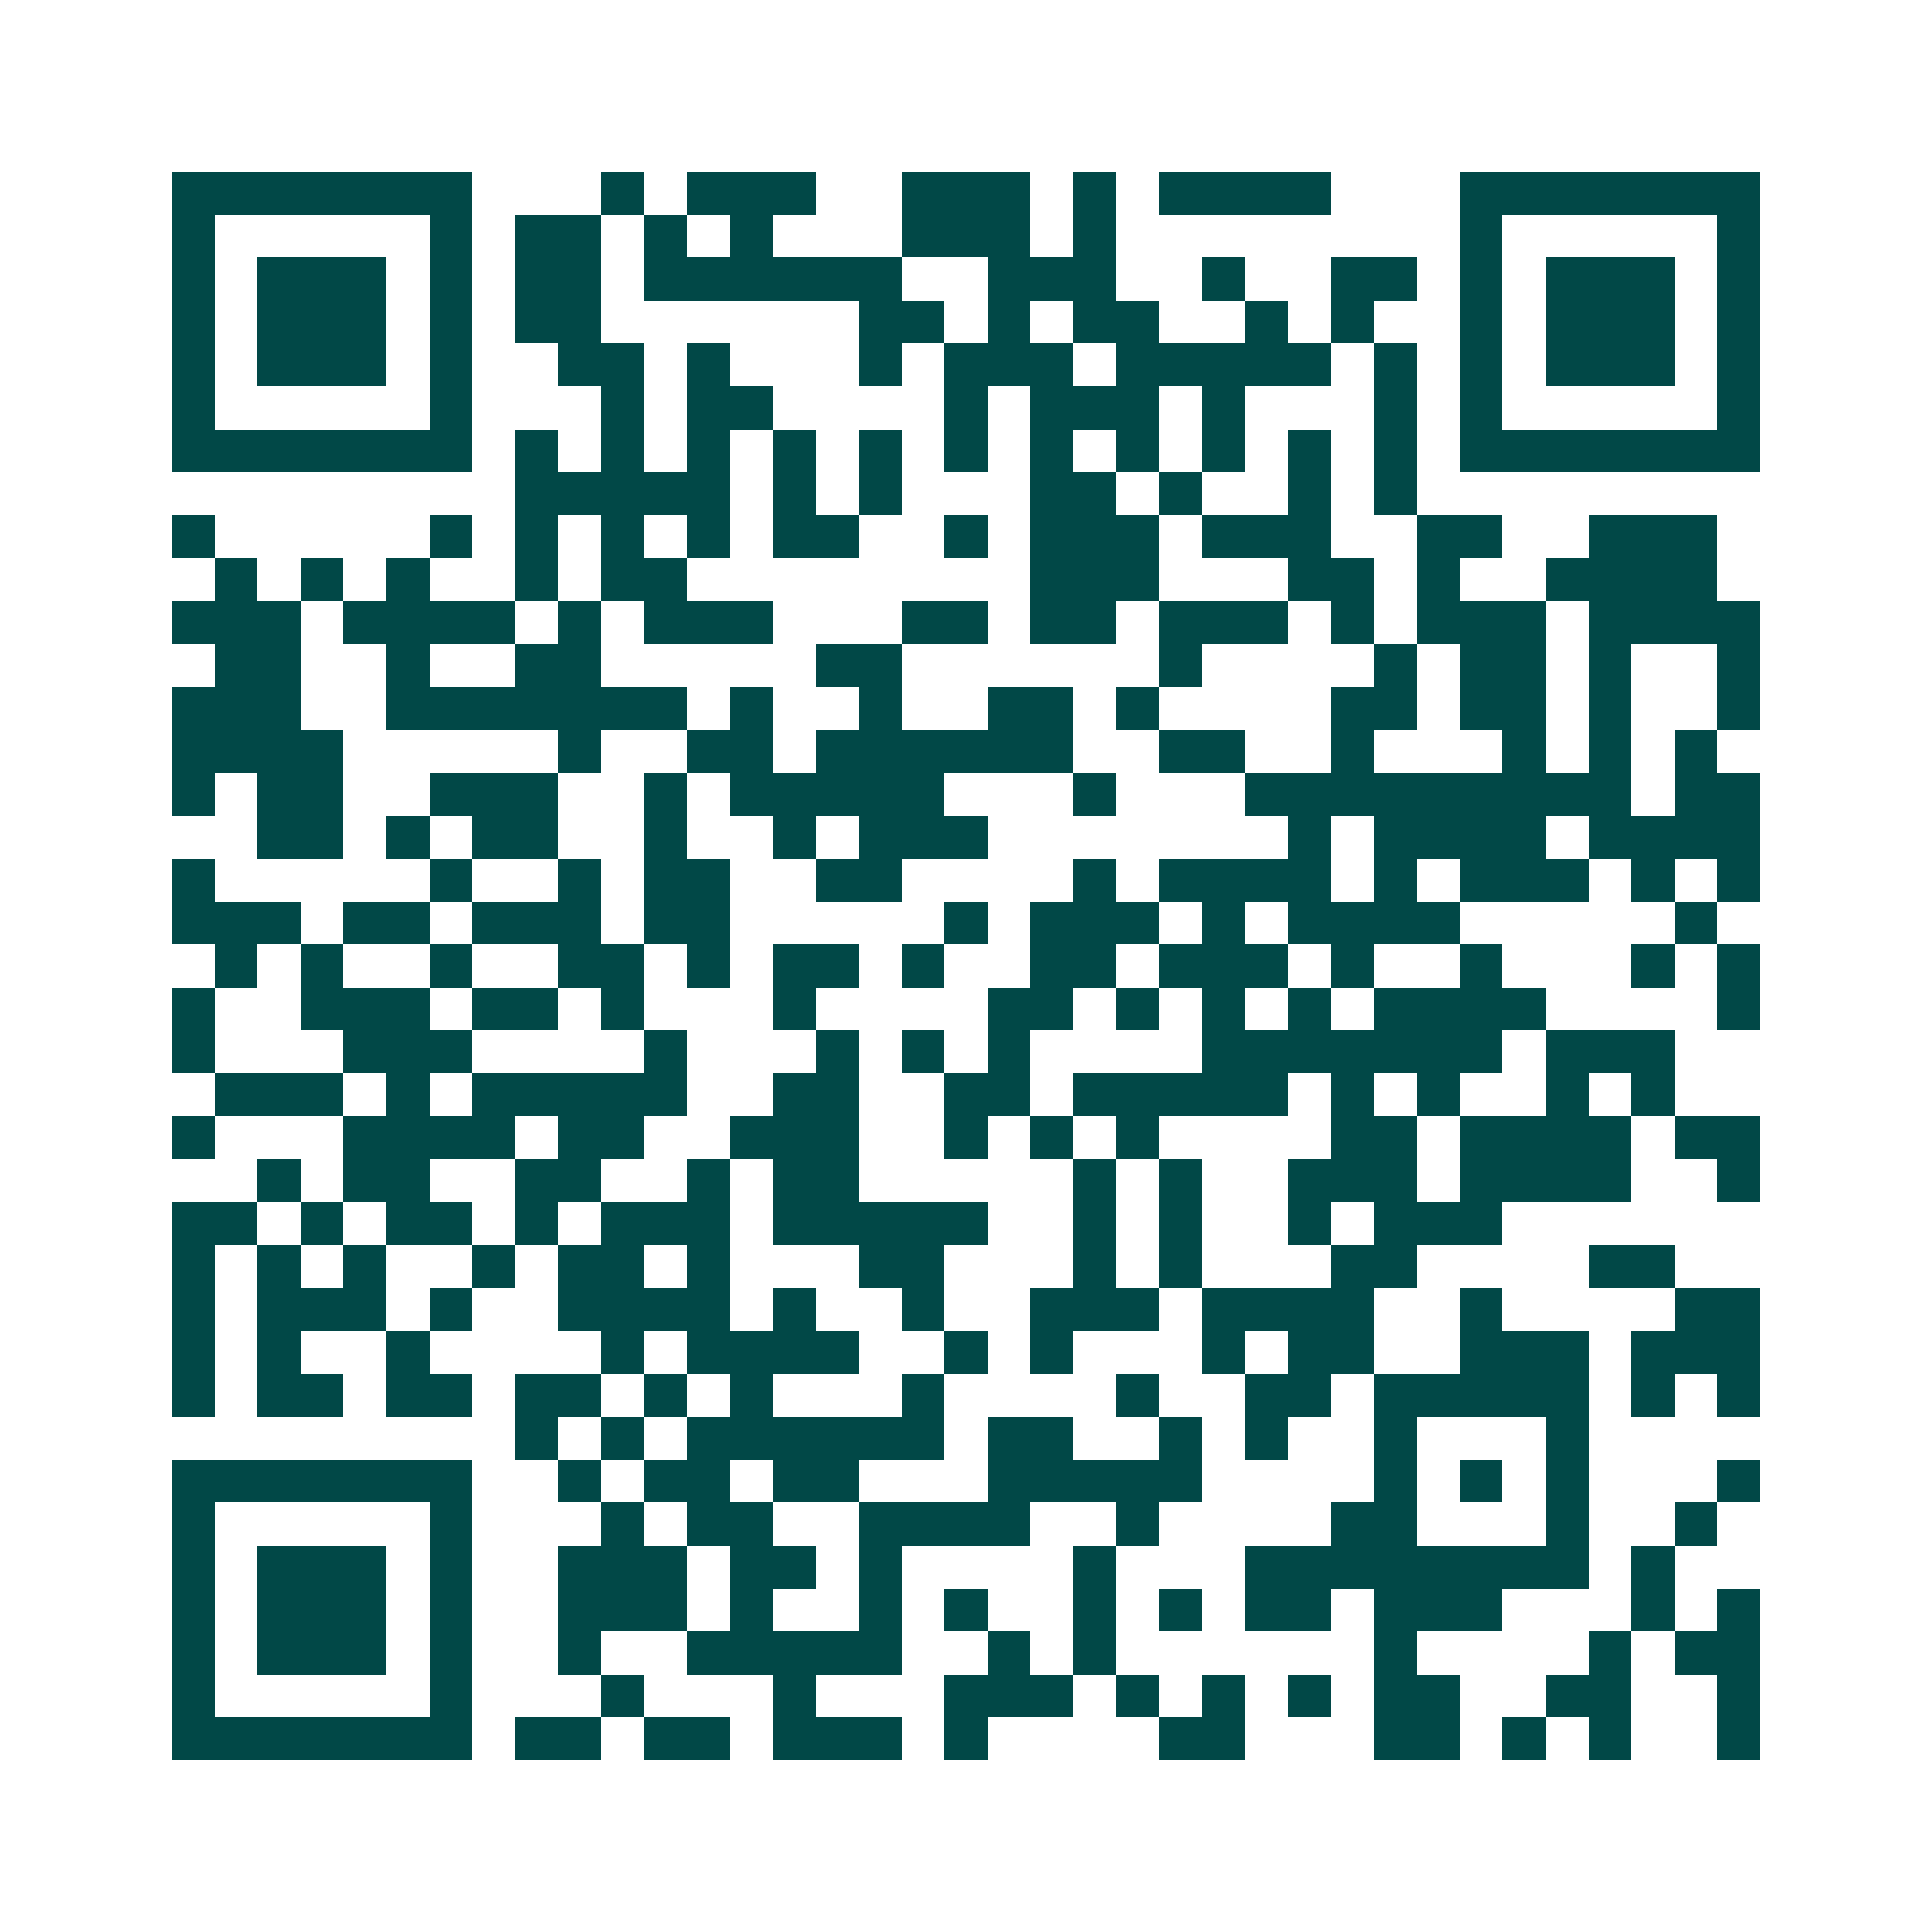 <svg xmlns="http://www.w3.org/2000/svg" width="200" height="200" viewBox="0 0 45 45" shape-rendering="crispEdges"><path fill="#ffffff" d="M0 0h45v45H0z"/><path stroke="#014847" d="M4 4.5h7m3 0h1m1 0h3m2 0h3m1 0h1m1 0h4m3 0h7M4 5.5h1m5 0h1m1 0h2m1 0h1m1 0h1m3 0h3m1 0h1m8 0h1m5 0h1M4 6.5h1m1 0h3m1 0h1m1 0h2m1 0h6m2 0h3m2 0h1m2 0h2m1 0h1m1 0h3m1 0h1M4 7.5h1m1 0h3m1 0h1m1 0h2m6 0h2m1 0h1m1 0h2m2 0h1m1 0h1m2 0h1m1 0h3m1 0h1M4 8.5h1m1 0h3m1 0h1m2 0h2m1 0h1m3 0h1m1 0h3m1 0h5m1 0h1m1 0h1m1 0h3m1 0h1M4 9.5h1m5 0h1m3 0h1m1 0h2m4 0h1m1 0h3m1 0h1m3 0h1m1 0h1m5 0h1M4 10.5h7m1 0h1m1 0h1m1 0h1m1 0h1m1 0h1m1 0h1m1 0h1m1 0h1m1 0h1m1 0h1m1 0h1m1 0h7M12 11.5h5m1 0h1m1 0h1m3 0h2m1 0h1m2 0h1m1 0h1M4 12.5h1m5 0h1m1 0h1m1 0h1m1 0h1m1 0h2m2 0h1m1 0h3m1 0h3m2 0h2m2 0h3M5 13.5h1m1 0h1m1 0h1m2 0h1m1 0h2m8 0h3m3 0h2m1 0h1m2 0h4M4 14.5h3m1 0h4m1 0h1m1 0h3m3 0h2m1 0h2m1 0h3m1 0h1m1 0h3m1 0h4M5 15.5h2m2 0h1m2 0h2m5 0h2m6 0h1m4 0h1m1 0h2m1 0h1m2 0h1M4 16.5h3m2 0h7m1 0h1m2 0h1m2 0h2m1 0h1m4 0h2m1 0h2m1 0h1m2 0h1M4 17.5h4m5 0h1m2 0h2m1 0h6m2 0h2m2 0h1m3 0h1m1 0h1m1 0h1M4 18.5h1m1 0h2m2 0h3m2 0h1m1 0h5m3 0h1m3 0h9m1 0h2M6 19.5h2m1 0h1m1 0h2m2 0h1m2 0h1m1 0h3m7 0h1m1 0h4m1 0h4M4 20.5h1m5 0h1m2 0h1m1 0h2m2 0h2m4 0h1m1 0h4m1 0h1m1 0h3m1 0h1m1 0h1M4 21.5h3m1 0h2m1 0h3m1 0h2m5 0h1m1 0h3m1 0h1m1 0h4m5 0h1M5 22.5h1m1 0h1m2 0h1m2 0h2m1 0h1m1 0h2m1 0h1m2 0h2m1 0h3m1 0h1m2 0h1m3 0h1m1 0h1M4 23.5h1m2 0h3m1 0h2m1 0h1m3 0h1m4 0h2m1 0h1m1 0h1m1 0h1m1 0h4m4 0h1M4 24.5h1m3 0h3m4 0h1m3 0h1m1 0h1m1 0h1m4 0h7m1 0h3M5 25.5h3m1 0h1m1 0h5m2 0h2m2 0h2m1 0h5m1 0h1m1 0h1m2 0h1m1 0h1M4 26.5h1m3 0h4m1 0h2m2 0h3m2 0h1m1 0h1m1 0h1m4 0h2m1 0h4m1 0h2M6 27.5h1m1 0h2m2 0h2m2 0h1m1 0h2m5 0h1m1 0h1m2 0h3m1 0h4m2 0h1M4 28.5h2m1 0h1m1 0h2m1 0h1m1 0h3m1 0h5m2 0h1m1 0h1m2 0h1m1 0h3M4 29.5h1m1 0h1m1 0h1m2 0h1m1 0h2m1 0h1m3 0h2m3 0h1m1 0h1m3 0h2m4 0h2M4 30.5h1m1 0h3m1 0h1m2 0h4m1 0h1m2 0h1m2 0h3m1 0h4m2 0h1m4 0h2M4 31.5h1m1 0h1m2 0h1m4 0h1m1 0h4m2 0h1m1 0h1m3 0h1m1 0h2m2 0h3m1 0h3M4 32.5h1m1 0h2m1 0h2m1 0h2m1 0h1m1 0h1m3 0h1m4 0h1m2 0h2m1 0h5m1 0h1m1 0h1M12 33.5h1m1 0h1m1 0h6m1 0h2m2 0h1m1 0h1m2 0h1m3 0h1M4 34.5h7m2 0h1m1 0h2m1 0h2m3 0h5m4 0h1m1 0h1m1 0h1m3 0h1M4 35.5h1m5 0h1m3 0h1m1 0h2m2 0h4m2 0h1m4 0h2m3 0h1m2 0h1M4 36.5h1m1 0h3m1 0h1m2 0h3m1 0h2m1 0h1m4 0h1m3 0h8m1 0h1M4 37.5h1m1 0h3m1 0h1m2 0h3m1 0h1m2 0h1m1 0h1m2 0h1m1 0h1m1 0h2m1 0h3m3 0h1m1 0h1M4 38.5h1m1 0h3m1 0h1m2 0h1m2 0h5m2 0h1m1 0h1m6 0h1m4 0h1m1 0h2M4 39.5h1m5 0h1m3 0h1m3 0h1m3 0h3m1 0h1m1 0h1m1 0h1m1 0h2m2 0h2m2 0h1M4 40.5h7m1 0h2m1 0h2m1 0h3m1 0h1m4 0h2m3 0h2m1 0h1m1 0h1m2 0h1"/></svg>
